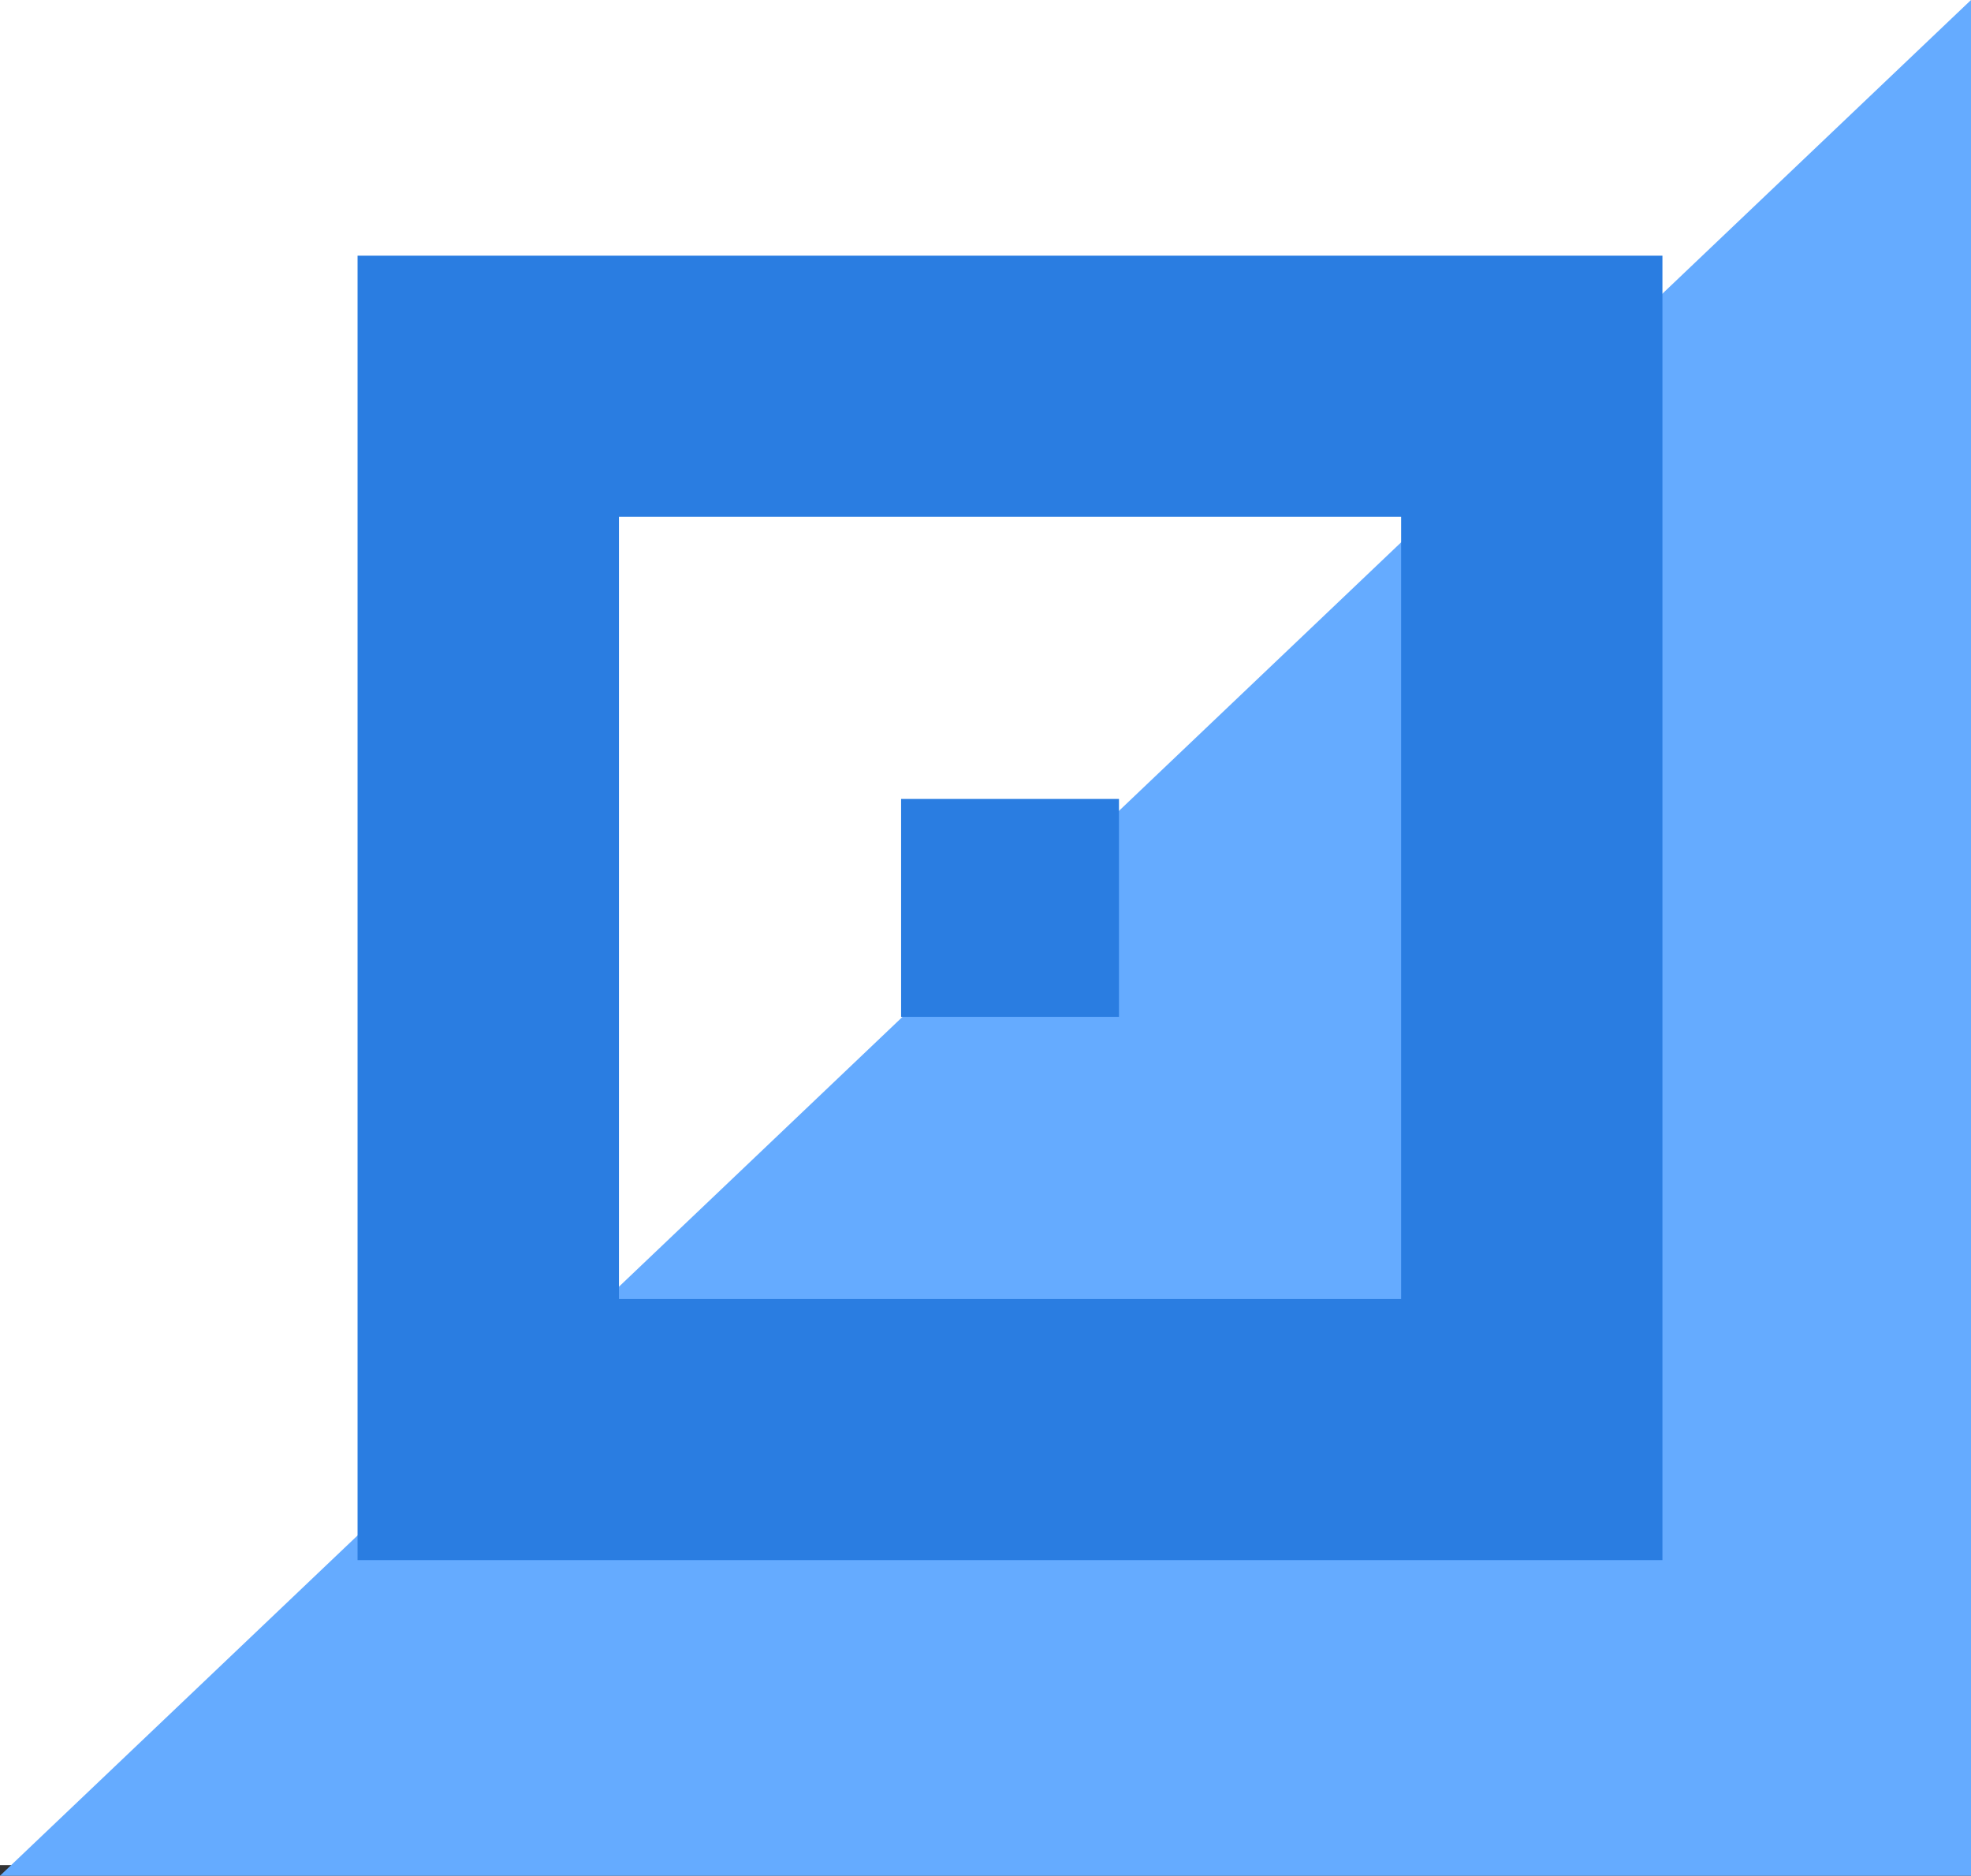 <svg xmlns="http://www.w3.org/2000/svg" id="Layer_2" data-name="Layer 2" viewBox="0 0 241 229.4"><rect x="0" y="0" width="241" height="229.4" fill="#333333" stroke="none"/><defs><style>      .cls-1 {        fill: #2a7de1;      }      .cls-1, .cls-2, .cls-3 {        stroke-width: 0px;      }      .cls-2 {        fill: #65abff;      }      .cls-3 {        fill: #fff;      }    </style></defs><g id="Layer_2-2" data-name="Layer 2"><rect class="cls-3" width="241" height="228.1"></rect><g id="Group_688" data-name="Group 688"><path id="Path_1133" data-name="Path 1133" class="cls-2" d="M241,0v229.4H0L241,0Z"></path></g><rect class="cls-1" x="115.08" y="106.28" width="16.83" height="16.84"></rect><rect class="cls-3" x="115.08" y="106.28" width="16.83" height="16.84"></rect><g><path class="cls-1" d="M43.72,31.27v159.53h159.55V31.27H43.72ZM171.32,158.86h-95.64V63.21h95.64v95.66Z"></path><rect class="cls-1" x="110.18" y="97.71" width="26.64" height="26.65"></rect></g></g></svg>